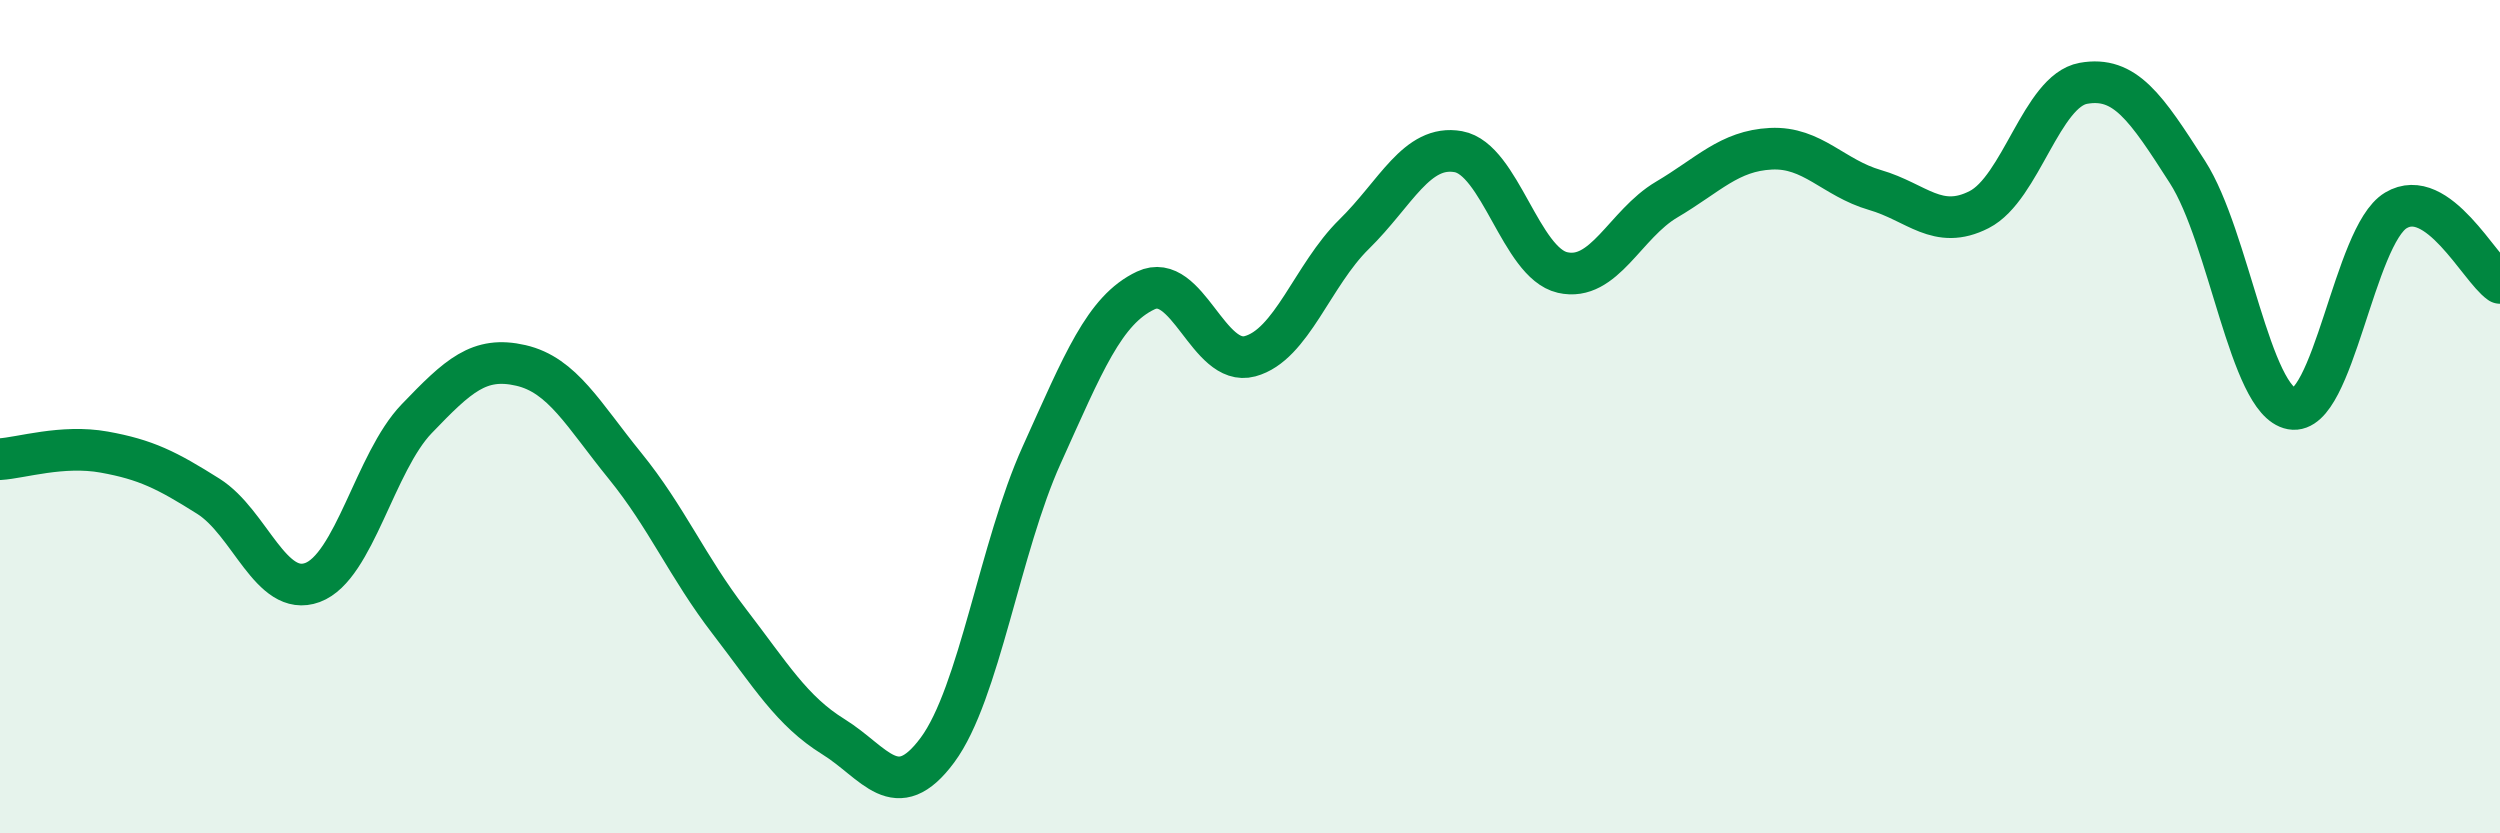 
    <svg width="60" height="20" viewBox="0 0 60 20" xmlns="http://www.w3.org/2000/svg">
      <path
        d="M 0,11.02 C 0.5,10.99 1.5,10.67 2.5,10.85 C 3.5,11.03 4,11.28 5,11.91 C 6,12.54 6.5,14.35 7.5,13.98 C 8.5,13.61 9,11.09 10,10.05 C 11,9.01 11.5,8.54 12.5,8.77 C 13.5,9 14,9.95 15,11.18 C 16,12.41 16.5,13.61 17.5,14.91 C 18.5,16.21 19,17.06 20,17.68 C 21,18.3 21.5,19.35 22.5,18 C 23.5,16.65 24,13.13 25,10.92 C 26,8.71 26.5,7.44 27.5,6.97 C 28.5,6.5 29,8.82 30,8.55 C 31,8.28 31.5,6.6 32.5,5.62 C 33.5,4.64 34,3.46 35,3.64 C 36,3.82 36.5,6.31 37.5,6.54 C 38.5,6.77 39,5.38 40,4.79 C 41,4.2 41.5,3.62 42.5,3.57 C 43.5,3.52 44,4.27 45,4.56 C 46,4.85 46.5,5.54 47.5,5.03 C 48.5,4.52 49,2.18 50,2 C 51,1.82 51.5,2.57 52.5,4.13 C 53.5,5.69 54,9.63 55,9.81 C 56,9.99 56.5,5.65 57.5,5.05 C 58.5,4.45 59.5,6.44 60,6.79L60 20L0 20Z"
        fill="#008740"
        opacity="0.1"
        stroke-linecap="round"
        stroke-linejoin="round"
      />
      <path
        d="M 0,11.02 C 0.5,10.99 1.5,10.67 2.5,10.85 C 3.5,11.03 4,11.28 5,11.91 C 6,12.54 6.5,14.35 7.5,13.98 C 8.5,13.61 9,11.09 10,10.05 C 11,9.01 11.5,8.54 12.5,8.77 C 13.5,9 14,9.95 15,11.18 C 16,12.41 16.5,13.61 17.5,14.91 C 18.5,16.21 19,17.06 20,17.68 C 21,18.3 21.5,19.35 22.5,18 C 23.5,16.65 24,13.13 25,10.92 C 26,8.71 26.5,7.44 27.5,6.97 C 28.5,6.5 29,8.82 30,8.55 C 31,8.28 31.5,6.6 32.5,5.62 C 33.5,4.64 34,3.46 35,3.64 C 36,3.82 36.5,6.31 37.5,6.54 C 38.5,6.77 39,5.38 40,4.79 C 41,4.2 41.5,3.62 42.5,3.57 C 43.5,3.52 44,4.27 45,4.56 C 46,4.85 46.5,5.54 47.5,5.03 C 48.5,4.52 49,2.18 50,2 C 51,1.82 51.5,2.57 52.5,4.13 C 53.5,5.69 54,9.63 55,9.81 C 56,9.99 56.5,5.65 57.5,5.05 C 58.5,4.45 59.5,6.44 60,6.79"
        stroke="#008740"
        stroke-width="1"
        fill="none"
        stroke-linecap="round"
        stroke-linejoin="round"
      />
    </svg>
  